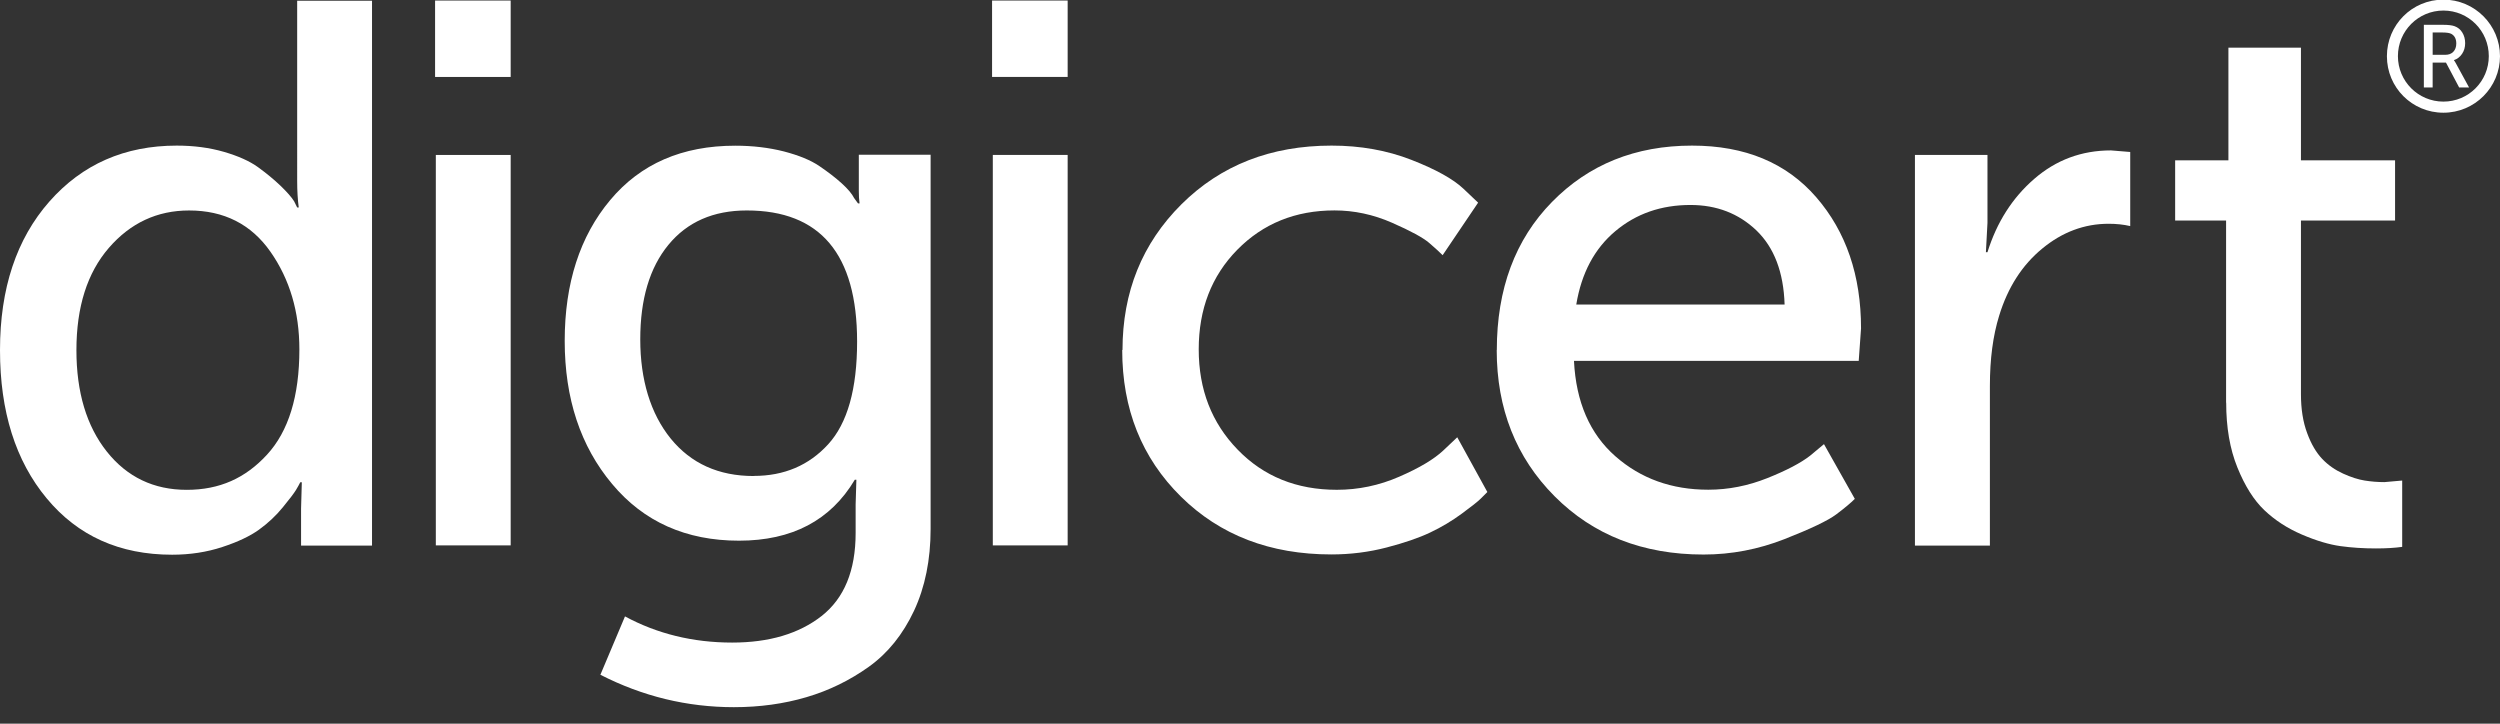 <?xml version="1.0" encoding="UTF-8"?>
<svg xmlns="http://www.w3.org/2000/svg" id="Artwork" version="1.1" viewBox="0 0 1577.87 456.75">
  <rect x="0" y="0" width="1577.87" height="456.75" fill="#333333" stroke="none"/>
  <defs>
    <style>
      .st0 {
        fill: #fff;
      }
    </style>
  </defs>
  <path class="st0" d="M0,220.99c0-38.94,10.41-70.21,31.16-93.78,20.75-23.56,47.59-35.31,80.39-35.31,10.7,0,20.64,1.29,29.7,3.92,9.06,2.63,16.31,5.85,21.69,9.76,5.38,3.92,10.06,7.78,14.15,11.69,4.03,3.92,6.9,7.13,8.54,9.76l1.93,3.92h.99c-.64-4.85-.99-10.41-.99-16.55V.46h47.24v343.88h-44.78v-23.39l.47-16.55h-.99c-.64,1.29-1.52,2.92-2.69,4.85s-3.92,5.61-8.3,10.93c-4.38,5.38-9.41,10.06-15.08,14.15s-13.39,7.72-23.15,10.93c-9.76,3.22-20.29,4.85-31.63,4.85-33.15,0-59.52-11.87-79.16-35.55C9.82,290.91,0,259.69,0,221.04v-.06ZM48.23,220.99c0,26.6,6.43,48,19.23,64.08s29.64,24.09,50.4,24.09,37.01-7.37,50.63-22.16c13.62-14.79,20.46-36.95,20.46-66.47,0-23.68-6.08-44.26-18.24-61.62-12.16-17.36-29.29-26.07-51.39-26.07-20.11,0-37.01,7.89-50.63,23.62-13.62,15.73-20.46,37.24-20.46,64.54Z"></path>
  <path class="st0" d="M274.6,48.58V.34h47.71v48.23h-47.71ZM275.07,344.23V97.8h47.24v246.42h-47.24Z"></path>
  <path class="st0" d="M394.39,389.01c20.46,11.05,43.03,16.55,67.7,16.55,23.39,0,42.21-5.61,56.48-16.78,14.27-11.22,21.46-28.65,21.46-52.38v-18.01l.47-15.61h-.99c-15.26,25.67-39.64,38.47-73.08,38.47s-60.16-11.93-80.09-35.78c-19.99-23.85-29.93-53.96-29.93-90.33s9.59-66.01,28.71-88.86c19.18-22.92,45.43-34.32,78.93-34.32,11.05,0,21.28,1.23,30.69,3.62,9.41,2.46,16.9,5.5,22.39,9.24,5.5,3.74,10.23,7.37,14.15,10.93s6.49,6.66,7.78,9.24l2.46,3.39h.99c-.35-2.28-.47-4.85-.47-7.78v-22.92h45.31v236.19c0,19.47-3.51,36.72-10.46,51.62-7.02,14.91-16.49,26.72-28.47,35.31-12.04,8.59-25.14,15.03-39.46,19.23-14.27,4.21-29.52,6.31-45.78,6.31-29.52,0-57.64-6.84-84.25-20.46l15.61-37.01-.12.12ZM475.72,300.38c19.18,0,34.84-6.66,47-19.99,12.16-13.33,18.24-34.9,18.24-64.78,0-55.19-23.21-82.78-69.63-82.78-21.11,0-37.59,7.25-49.46,21.69-11.87,14.44-17.77,34.32-17.77,59.69s6.43,46.83,19.23,62.61c12.8,15.73,30.28,23.62,52.38,23.62v-.06Z"></path>
  <path class="st0" d="M626.14,48.58V.34h47.71v48.23s-47.71,0-47.71,0ZM626.61,344.23V97.8h47.24v246.42h-47.24Z"></path>
  <path class="st0" d="M708.46,220.99c0-36.72,12.39-67.35,37.24-92.08,24.85-24.67,56.42-37.01,94.71-37.01,18.18,0,34.96,2.98,50.4,9,15.43,6.02,26.37,12.1,32.86,18.24l9.24,8.77-22.39,33.15c-1.93-1.93-4.79-4.56-8.54-7.78-3.74-3.22-11.52-7.48-23.39-12.69s-23.97-7.78-36.31-7.78c-24.67,0-45.13,8.3-61.39,24.85-16.25,16.55-24.32,37.48-24.32,62.85s8.18,46.42,24.61,63.32c16.37,16.9,37.24,25.31,62.56,25.31,13.62,0,26.78-2.75,39.46-8.3,12.69-5.5,21.92-11.05,27.77-16.55l8.77-8.3,19,34.55c-.99.99-2.34,2.34-4.15,4.15s-5.79,4.97-11.93,9.47c-6.2,4.56-12.8,8.54-19.99,11.93-7.13,3.39-16.31,6.55-27.54,9.47-11.22,2.92-22.8,4.38-34.84,4.38-38.64,0-70.33-12.16-95-36.54s-37.01-55.19-37.01-92.55l.18.12Z"></path>
  <path class="st0" d="M944.71,220.99c0-38.64,11.58-69.81,34.84-93.54,23.21-23.68,52.68-35.55,88.4-35.55,33.44,0,59.57,10.87,78.4,32.62,18.83,21.75,28.24,49.34,28.24,82.78l-1.46,20.46h-179.72c1.29,25.96,10,46.01,26.07,60.16,16.08,14.15,35.6,21.16,58.7,21.16,12.69,0,25.08-2.46,37.24-7.31s21.16-9.59,27.01-14.15l8.77-7.31,19.47,34.55c-2.63,2.63-6.49,5.85-11.69,9.76s-16.08,9.12-32.62,15.61c-16.55,6.49-33.62,9.76-51.16,9.76-38.29,0-69.63-12.28-94.01-36.77s-36.54-55.31-36.54-92.31l.06.06ZM994.87,192.22h131.48c-.64-20.46-6.61-36.01-17.77-46.77-11.22-10.7-25.08-16.08-41.63-16.08-18.53,0-34.32,5.5-47.47,16.55-13.15,11.05-21.34,26.48-24.61,46.24v.06Z"></path>
  <path class="st0" d="M1208.61,344.23V97.8h45.78v42.85l-.99,18.53h.99c5.85-18.83,15.67-34.26,29.47-46.24s29.93-18.01,48.47-18.01l12.16.99v46.77c-4.21-.99-8.77-1.46-13.62-1.46-15.26,0-29.23,5.2-41.86,15.61-12.69,10.41-21.75,24.5-27.24,42.39-3.92,12.69-5.85,27.42-5.85,44.32v100.79h-47.24l-.06-.12Z"></path>
  <path class="st0" d="M1404.99,254.13v-114.94h-32.15v-38h33.62V30.1h45.78v71.09h59.4v38h-59.4v109.56c0,9.41,1.29,17.6,3.92,24.61,2.57,7.02,5.79,12.39,9.53,16.31,3.74,3.92,8.13,6.96,13.15,9.24s9.59,3.74,13.62,4.38,8.18.99,12.45.99l11.23-.99v41.86c-4.56.64-10.06.99-16.55.99-7.78,0-15.26-.47-22.39-1.46s-15.26-3.39-24.38-7.31c-9.12-3.92-16.95-9-23.62-15.32s-12.34-15.32-17.07-27.01c-4.74-11.69-7.07-25.31-7.07-40.92h-.06Z"></path>
  <path class="st0" d="M1542.15-.24c-19.82,0-35.66,15.96-35.66,35.72s15.9,35.66,35.66,35.66,35.72-16.02,35.72-35.66S1561.91-.24,1542.15-.24M1542.15,64.13c-15.9,0-28.71-12.86-28.71-28.71s12.8-28.76,28.71-28.76,28.65,12.86,28.65,28.76-12.8,28.71-28.65,28.71"></path>
  <path class="st0" d="M1529.81,55.12V15.66h12.04c3.33,0,5.79.29,7.37.88,2.05.76,3.68,2.05,4.85,3.98,1.17,1.87,1.81,4.15,1.81,6.72s-.64,4.79-1.93,6.72-2.98,3.27-5.14,3.98v.12c.29.35.7.94,1.17,1.81l8.36,15.32h-6.26l-8.3-15.67h-8.42v15.67h-5.55v-.06ZM1535.37,34.6h7.95c2.16,0,3.86-.64,5.09-1.93s1.87-3.04,1.87-5.2c0-2.92-1.05-4.91-3.1-6.08-1.11-.58-2.92-.88-5.44-.88h-6.37v14.15-.06Z"></path>
</svg>
